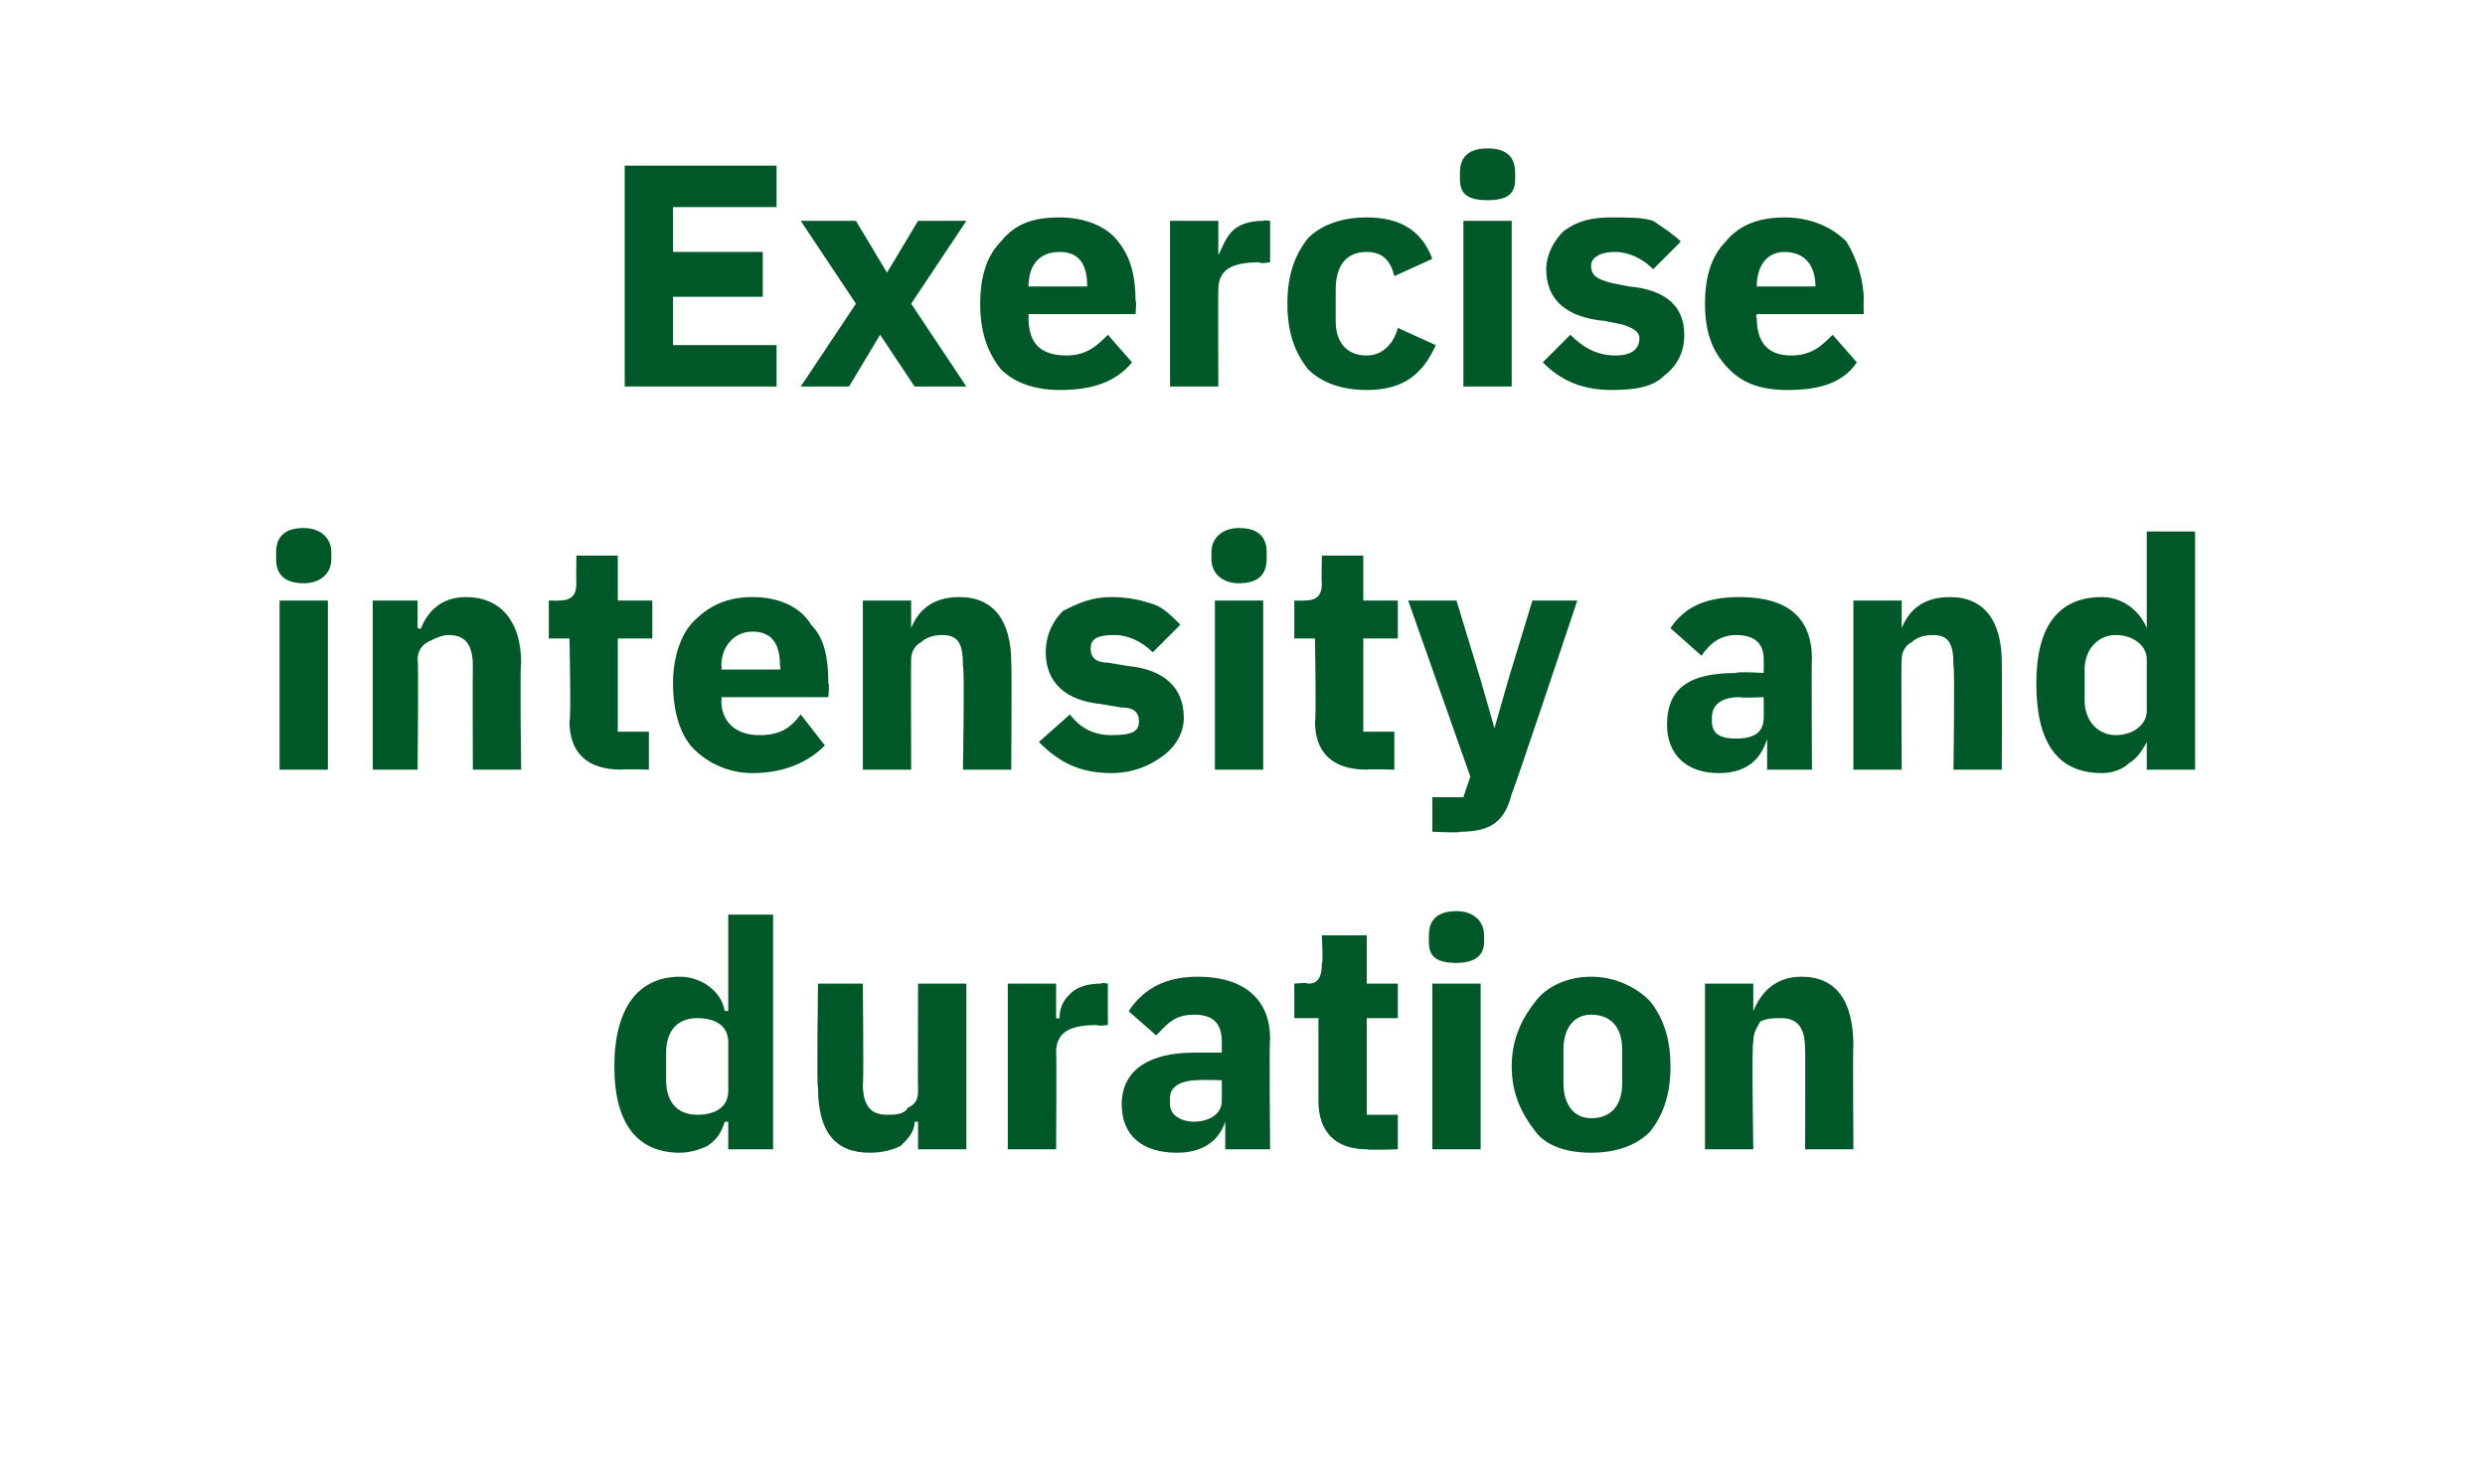<?xml version="1.0" standalone="no"?><!DOCTYPE svg PUBLIC "-//W3C//DTD SVG 1.1//EN" "http://www.w3.org/Graphics/SVG/1.1/DTD/svg11.dtd"><svg xmlns="http://www.w3.org/2000/svg" version="1.1" width="72px" height="43px" viewBox="0 -4 72 43" style="top:-4px">  <desc>Exercise intensity and duration</desc>  <defs/>  <g id="Polygon184099">    <path d="M 21.1 29.3 L 22.4 29.3 L 22.4 22.5 L 21.1 22.5 L 21.1 25.3 C 21.1 25.3 21.01 25.28 21 25.3 C 20.9 24.7 20.3 24.3 19.7 24.3 C 18.5 24.3 17.8 25.2 17.8 26.9 C 17.8 28.6 18.5 29.4 19.7 29.4 C 20 29.4 20.3 29.3 20.5 29.2 C 20.8 29 20.9 28.8 21 28.5 C 21.01 28.51 21.1 28.5 21.1 28.5 L 21.1 29.3 Z M 19.3 27.3 C 19.3 27.3 19.3 26.5 19.3 26.5 C 19.3 25.9 19.6 25.5 20.2 25.5 C 20.7 25.5 21.1 25.7 21.1 26.2 C 21.1 26.2 21.1 27.6 21.1 27.6 C 21.1 28.1 20.7 28.3 20.2 28.3 C 19.6 28.3 19.3 27.9 19.3 27.3 Z M 26.6 29.3 L 28 29.3 L 28 24.5 L 26.6 24.5 C 26.6 24.5 26.59 27.62 26.6 27.6 C 26.6 27.9 26.5 28 26.3 28.1 C 26.2 28.3 25.9 28.3 25.7 28.3 C 25.2 28.3 25 28 25 27.4 C 25.03 27.4 25 24.5 25 24.5 L 23.7 24.5 C 23.7 24.5 23.66 27.52 23.7 27.5 C 23.7 28.8 24.2 29.4 25.2 29.4 C 25.6 29.4 25.9 29.3 26.1 29.2 C 26.3 29 26.5 28.8 26.5 28.5 C 26.54 28.51 26.6 28.5 26.6 28.5 L 26.6 29.3 Z M 30.6 29.3 C 30.6 29.3 30.62 26.48 30.6 26.5 C 30.6 25.9 31 25.7 31.8 25.7 C 31.8 25.74 32.1 25.7 32.1 25.7 L 32.1 24.5 C 32.1 24.5 31.91 24.46 31.9 24.5 C 31.5 24.5 31.2 24.6 31 24.8 C 30.8 25 30.7 25.2 30.7 25.5 C 30.66 25.52 30.6 25.5 30.6 25.5 L 30.6 24.5 L 29.2 24.5 L 29.2 29.3 L 30.6 29.3 Z M 36.8 26.1 C 36.77 26.13 36.8 29.3 36.8 29.3 L 35.5 29.3 L 35.5 28.5 C 35.5 28.5 35.48 28.48 35.5 28.5 C 35.3 29.1 34.8 29.4 34.1 29.4 C 33.1 29.4 32.5 28.9 32.5 28 C 32.5 27 33.3 26.5 34.6 26.5 C 34.63 26.5 35.4 26.5 35.4 26.5 C 35.4 26.5 35.4 26.19 35.4 26.2 C 35.4 25.7 35.2 25.4 34.6 25.4 C 34 25.4 33.8 25.7 33.5 26 C 33.5 26 32.7 25.3 32.7 25.3 C 33.1 24.7 33.7 24.3 34.7 24.3 C 36.1 24.3 36.8 25 36.8 26.1 Z M 35.4 27.3 C 35.4 27.3 34.73 27.28 34.7 27.3 C 34.2 27.3 33.9 27.5 33.9 27.8 C 33.9 27.8 33.9 28 33.9 28 C 33.9 28.3 34.2 28.5 34.6 28.5 C 35 28.5 35.4 28.3 35.4 27.9 C 35.4 27.85 35.4 27.3 35.4 27.3 Z M 40.5 29.3 L 40.5 28.3 L 39.6 28.3 L 39.6 25.5 L 40.5 25.5 L 40.5 24.5 L 39.6 24.5 L 39.6 23.1 L 38.3 23.1 C 38.3 23.1 38.34 23.94 38.3 23.9 C 38.3 24.3 38.2 24.5 37.9 24.5 C 37.85 24.46 37.5 24.5 37.5 24.5 L 37.5 25.5 L 38.2 25.5 C 38.2 25.5 38.2 27.91 38.2 27.9 C 38.2 28.8 38.7 29.3 39.6 29.3 C 39.65 29.33 40.5 29.3 40.5 29.3 Z M 43 23.3 C 43 23.3 43 23.1 43 23.1 C 43 22.7 42.7 22.4 42.2 22.4 C 41.6 22.4 41.4 22.7 41.4 23.1 C 41.4 23.1 41.4 23.3 41.4 23.3 C 41.4 23.7 41.6 23.9 42.2 23.9 C 42.7 23.9 43 23.7 43 23.3 Z M 41.5 29.3 L 42.9 29.3 L 42.9 24.5 L 41.5 24.5 L 41.5 29.3 Z M 47.8 28.8 C 48.2 28.3 48.4 27.7 48.4 26.9 C 48.4 26.1 48.2 25.5 47.8 25 C 47.4 24.6 46.8 24.3 46.1 24.3 C 45.4 24.3 44.8 24.6 44.5 25 C 44.1 25.5 43.8 26.1 43.8 26.9 C 43.8 27.7 44.1 28.3 44.5 28.8 C 44.8 29.2 45.4 29.4 46.1 29.4 C 46.8 29.4 47.4 29.2 47.8 28.8 Z M 45.3 27.4 C 45.3 27.4 45.3 26.4 45.3 26.4 C 45.3 25.8 45.6 25.4 46.1 25.4 C 46.7 25.4 47 25.8 47 26.4 C 47 26.4 47 27.4 47 27.4 C 47 28 46.7 28.4 46.1 28.4 C 45.6 28.4 45.3 28 45.3 27.4 Z M 50.8 29.3 C 50.8 29.3 50.75 26.18 50.8 26.2 C 50.8 25.9 50.9 25.8 51 25.6 C 51.2 25.5 51.4 25.5 51.6 25.5 C 52.1 25.5 52.3 25.8 52.3 26.4 C 52.31 26.39 52.3 29.3 52.3 29.3 L 53.7 29.3 C 53.7 29.3 53.68 26.28 53.7 26.3 C 53.7 25 53.2 24.3 52.2 24.3 C 51.4 24.3 51 24.8 50.8 25.3 C 50.81 25.28 50.8 25.3 50.8 25.3 L 50.8 24.5 L 49.4 24.5 L 49.4 29.3 L 50.8 29.3 Z " stroke="none" fill="#005829"/>  </g>  <g id="Polygon184098">    <path d="M 9.6 12.2 C 9.6 12.2 9.6 12 9.6 12 C 9.6 11.6 9.3 11.3 8.8 11.3 C 8.2 11.3 8 11.6 8 12 C 8 12 8 12.2 8 12.2 C 8 12.6 8.2 12.9 8.8 12.9 C 9.3 12.9 9.6 12.6 9.6 12.2 Z M 8.1 18.3 L 9.5 18.3 L 9.5 13.4 L 8.1 13.4 L 8.1 18.3 Z M 12.1 18.3 C 12.1 18.3 12.13 15.13 12.1 15.1 C 12.1 14.9 12.2 14.7 12.4 14.6 C 12.6 14.5 12.8 14.4 13 14.4 C 13.5 14.4 13.7 14.7 13.7 15.3 C 13.69 15.34 13.7 18.3 13.7 18.3 L 15.1 18.3 C 15.1 18.3 15.06 15.23 15.1 15.2 C 15.1 14 14.5 13.3 13.5 13.3 C 12.8 13.3 12.4 13.7 12.2 14.2 C 12.19 14.24 12.1 14.2 12.1 14.2 L 12.1 13.4 L 10.8 13.4 L 10.8 18.3 L 12.1 18.3 Z M 18.8 18.3 L 18.8 17.2 L 17.9 17.2 L 17.9 14.5 L 18.9 14.5 L 18.9 13.4 L 17.9 13.4 L 17.9 12.1 L 16.7 12.1 C 16.7 12.1 16.69 12.89 16.7 12.9 C 16.7 13.2 16.6 13.4 16.2 13.4 C 16.2 13.41 15.9 13.4 15.9 13.4 L 15.9 14.5 L 16.5 14.5 C 16.5 14.5 16.55 16.86 16.5 16.9 C 16.5 17.8 17 18.3 18 18.3 C 17.99 18.28 18.8 18.3 18.8 18.3 Z M 23.9 17.6 C 23.9 17.6 23.2 16.7 23.2 16.7 C 22.9 17.1 22.6 17.3 22 17.3 C 21.3 17.3 20.9 16.9 20.9 16.3 C 20.92 16.27 20.9 16.2 20.9 16.2 L 24 16.2 C 24 16.2 24.04 15.79 24 15.8 C 24 15.1 23.9 14.5 23.5 14.1 C 23.2 13.6 22.6 13.3 21.8 13.3 C 21 13.3 20.5 13.6 20.1 14 C 19.7 14.4 19.5 15.1 19.5 15.8 C 19.5 16.6 19.7 17.3 20.1 17.7 C 20.5 18.1 21.1 18.4 21.8 18.4 C 22.7 18.4 23.4 18.1 23.9 17.6 Z M 22.6 15.3 C 22.62 15.31 22.6 15.4 22.6 15.4 L 20.9 15.4 C 20.9 15.4 20.92 15.31 20.9 15.3 C 20.9 14.7 21.3 14.3 21.8 14.3 C 22.4 14.3 22.6 14.7 22.6 15.3 Z M 26.4 18.3 C 26.4 18.3 26.39 15.13 26.4 15.1 C 26.4 14.9 26.5 14.7 26.7 14.6 C 26.8 14.5 27 14.4 27.3 14.4 C 27.8 14.4 27.9 14.7 27.9 15.3 C 27.95 15.34 27.9 18.3 27.9 18.3 L 29.3 18.3 C 29.3 18.3 29.32 15.23 29.3 15.2 C 29.3 14 28.8 13.3 27.8 13.3 C 27 13.3 26.6 13.7 26.4 14.2 C 26.45 14.24 26.4 14.2 26.4 14.2 L 26.4 13.4 L 25 13.4 L 25 18.3 L 26.4 18.3 Z M 33.7 17.9 C 34.1 17.6 34.3 17.2 34.3 16.8 C 34.3 15.9 33.7 15.4 32.7 15.3 C 32.7 15.3 32.1 15.2 32.1 15.2 C 31.7 15.2 31.6 15 31.6 14.8 C 31.6 14.5 31.8 14.4 32.3 14.4 C 32.7 14.4 33.1 14.6 33.4 14.9 C 33.4 14.9 34.2 14.1 34.2 14.1 C 33.9 13.8 33.7 13.6 33.4 13.5 C 33.1 13.4 32.7 13.3 32.2 13.3 C 31.6 13.3 31.2 13.5 30.8 13.7 C 30.5 14 30.3 14.4 30.3 14.9 C 30.3 15.8 30.9 16.3 31.9 16.4 C 31.9 16.4 32.5 16.5 32.5 16.5 C 32.8 16.5 33 16.6 33 16.9 C 33 17.2 32.8 17.3 32.2 17.3 C 31.7 17.3 31.3 17.1 31 16.7 C 31 16.7 30.1 17.5 30.1 17.5 C 30.7 18.1 31.3 18.4 32.2 18.4 C 32.8 18.4 33.3 18.2 33.7 17.9 Z M 36.7 12.2 C 36.7 12.2 36.7 12 36.7 12 C 36.7 11.6 36.5 11.3 35.9 11.3 C 35.4 11.3 35.1 11.6 35.1 12 C 35.1 12 35.1 12.2 35.1 12.2 C 35.1 12.6 35.4 12.9 35.9 12.9 C 36.5 12.9 36.7 12.6 36.7 12.2 Z M 35.2 18.3 L 36.6 18.3 L 36.6 13.4 L 35.2 13.4 L 35.2 18.3 Z M 40.4 18.3 L 40.4 17.2 L 39.5 17.2 L 39.5 14.5 L 40.5 14.5 L 40.5 13.4 L 39.5 13.4 L 39.5 12.1 L 38.3 12.1 C 38.3 12.1 38.28 12.89 38.3 12.9 C 38.3 13.2 38.2 13.4 37.8 13.4 C 37.79 13.41 37.5 13.4 37.5 13.4 L 37.5 14.5 L 38.1 14.5 C 38.1 14.5 38.14 16.86 38.1 16.9 C 38.1 17.8 38.6 18.3 39.6 18.3 C 39.59 18.28 40.4 18.3 40.4 18.3 Z M 43.7 15.7 L 43.3 17.1 L 43.3 17.1 L 42.9 15.7 L 42.2 13.4 L 40.8 13.4 L 42.6 18.5 L 42.4 19.1 L 41.5 19.1 L 41.5 20.1 C 41.5 20.1 42.32 20.14 42.3 20.1 C 43.2 20.1 43.6 19.8 43.8 19 C 43.82 19.04 45.7 13.4 45.7 13.4 L 44.4 13.4 L 43.7 15.7 Z M 52.5 15.1 C 52.48 15.08 52.5 18.3 52.5 18.3 L 51.2 18.3 L 51.2 17.4 C 51.2 17.4 51.19 17.43 51.2 17.4 C 51 18.1 50.5 18.4 49.8 18.4 C 48.8 18.4 48.3 17.8 48.3 17 C 48.3 15.9 49 15.5 50.3 15.5 C 50.34 15.45 51.1 15.5 51.1 15.5 C 51.1 15.5 51.11 15.15 51.1 15.1 C 51.1 14.7 50.9 14.4 50.3 14.4 C 49.8 14.4 49.5 14.7 49.3 15 C 49.3 15 48.4 14.2 48.4 14.2 C 48.8 13.6 49.4 13.3 50.4 13.3 C 51.8 13.3 52.5 13.9 52.5 15.1 Z M 51.1 16.2 C 51.1 16.2 50.44 16.23 50.4 16.2 C 49.9 16.2 49.6 16.4 49.6 16.8 C 49.6 16.8 49.6 16.9 49.6 16.9 C 49.6 17.3 49.9 17.4 50.3 17.4 C 50.7 17.4 51.1 17.3 51.1 16.8 C 51.11 16.81 51.1 16.2 51.1 16.2 Z M 55.1 18.3 C 55.1 18.3 55.08 15.13 55.1 15.1 C 55.1 14.9 55.2 14.7 55.4 14.6 C 55.5 14.5 55.7 14.4 56 14.4 C 56.5 14.4 56.6 14.7 56.6 15.3 C 56.64 15.34 56.6 18.3 56.6 18.3 L 58 18.3 C 58 18.3 58.01 15.23 58 15.2 C 58 14 57.5 13.3 56.5 13.3 C 55.7 13.3 55.3 13.7 55.1 14.2 C 55.14 14.24 55.1 14.2 55.1 14.2 L 55.1 13.4 L 53.7 13.4 L 53.7 18.3 L 55.1 18.3 Z M 62.2 18.3 L 63.6 18.3 L 63.6 11.4 L 62.2 11.4 L 62.2 14.2 C 62.2 14.2 62.18 14.23 62.2 14.2 C 62 13.7 61.5 13.3 60.9 13.3 C 59.6 13.3 59 14.2 59 15.8 C 59 17.5 59.6 18.4 60.9 18.4 C 61.2 18.4 61.5 18.3 61.7 18.1 C 61.9 18 62.1 17.7 62.2 17.5 C 62.18 17.47 62.2 17.5 62.2 17.5 L 62.2 18.3 Z M 60.4 16.3 C 60.4 16.3 60.4 15.4 60.4 15.4 C 60.4 14.8 60.8 14.4 61.3 14.4 C 61.8 14.4 62.2 14.7 62.2 15.1 C 62.2 15.1 62.2 16.6 62.2 16.6 C 62.2 17 61.8 17.3 61.3 17.3 C 60.8 17.3 60.4 16.9 60.4 16.3 Z " stroke="none" fill="#005829"/>  </g>  <g id="Polygon184097">    <path d="M 22.5 7.2 L 22.5 6 L 19.5 6 L 19.5 4.6 L 22.1 4.6 L 22.1 3.3 L 19.5 3.3 L 19.5 2 L 22.5 2 L 22.5 0.8 L 18.1 0.8 L 18.1 7.2 L 22.5 7.2 Z M 24.6 7.2 L 25.5 5.7 L 25.5 5.7 L 26.5 7.2 L 28 7.2 L 26.4 4.8 L 28 2.4 L 26.6 2.4 L 25.7 3.9 L 25.7 3.9 L 24.8 2.4 L 23.2 2.4 L 24.8 4.8 L 23.2 7.2 L 24.6 7.2 Z M 32.8 6.5 C 32.8 6.5 32.1 5.7 32.1 5.7 C 31.8 6 31.5 6.3 30.9 6.3 C 30.1 6.3 29.8 5.9 29.8 5.2 C 29.81 5.22 29.8 5.1 29.8 5.1 L 32.9 5.1 C 32.9 5.1 32.94 4.74 32.9 4.7 C 32.9 4.1 32.8 3.5 32.4 3 C 32.1 2.6 31.5 2.3 30.7 2.3 C 29.9 2.3 29.4 2.5 29 3 C 28.6 3.4 28.4 4 28.4 4.8 C 28.4 5.6 28.6 6.2 29 6.7 C 29.4 7.1 30 7.3 30.7 7.3 C 31.6 7.3 32.3 7.1 32.8 6.5 Z M 31.5 4.3 C 31.52 4.26 31.5 4.3 31.5 4.3 L 29.8 4.3 C 29.8 4.3 29.81 4.27 29.8 4.3 C 29.8 3.7 30.1 3.3 30.7 3.3 C 31.3 3.3 31.5 3.7 31.5 4.3 Z M 35.3 7.2 C 35.3 7.2 35.29 4.39 35.3 4.4 C 35.3 3.8 35.7 3.6 36.5 3.6 C 36.48 3.65 36.8 3.6 36.8 3.6 L 36.8 2.4 C 36.8 2.4 36.58 2.37 36.6 2.4 C 36.2 2.4 35.9 2.5 35.7 2.7 C 35.5 2.9 35.4 3.2 35.3 3.4 C 35.34 3.42 35.3 3.4 35.3 3.4 L 35.3 2.4 L 33.9 2.4 L 33.9 7.2 L 35.3 7.2 Z M 41.6 6 C 41.6 6 40.5 5.5 40.5 5.5 C 40.4 5.9 40.1 6.3 39.6 6.3 C 39 6.3 38.7 5.9 38.7 5.3 C 38.7 5.3 38.7 4.4 38.7 4.4 C 38.7 3.7 39 3.3 39.6 3.3 C 40.1 3.3 40.3 3.6 40.4 4 C 40.4 4 41.5 3.5 41.5 3.5 C 41.2 2.7 40.6 2.3 39.6 2.3 C 38.9 2.3 38.3 2.5 37.9 2.9 C 37.5 3.4 37.3 4 37.3 4.8 C 37.3 5.6 37.5 6.2 37.9 6.7 C 38.3 7.1 38.9 7.3 39.6 7.3 C 40.6 7.3 41.2 6.9 41.6 6 Z M 43.9 1.2 C 43.9 1.2 43.9 1 43.9 1 C 43.9 0.6 43.7 0.3 43.1 0.3 C 42.5 0.3 42.3 0.6 42.3 1 C 42.3 1 42.3 1.2 42.3 1.2 C 42.3 1.6 42.5 1.8 43.1 1.8 C 43.7 1.8 43.9 1.6 43.9 1.2 Z M 42.4 7.2 L 43.8 7.2 L 43.8 2.4 L 42.4 2.4 L 42.4 7.2 Z M 48.2 6.9 C 48.6 6.6 48.8 6.2 48.8 5.7 C 48.8 4.9 48.3 4.4 47.2 4.3 C 47.2 4.3 46.7 4.2 46.7 4.2 C 46.3 4.1 46.1 4 46.1 3.7 C 46.1 3.5 46.3 3.3 46.8 3.3 C 47.2 3.3 47.6 3.5 47.9 3.8 C 47.9 3.8 48.7 3 48.7 3 C 48.5 2.8 48.2 2.6 47.9 2.4 C 47.6 2.3 47.2 2.3 46.7 2.3 C 46.1 2.3 45.7 2.4 45.3 2.7 C 45 3 44.8 3.4 44.8 3.8 C 44.8 4.7 45.4 5.2 46.5 5.3 C 46.5 5.3 47 5.4 47 5.4 C 47.3 5.5 47.5 5.6 47.5 5.8 C 47.5 6.1 47.3 6.3 46.8 6.3 C 46.2 6.3 45.8 6 45.5 5.7 C 45.5 5.7 44.7 6.5 44.7 6.5 C 45.2 7 45.8 7.3 46.7 7.3 C 47.4 7.3 47.9 7.2 48.2 6.9 Z M 53.8 6.5 C 53.8 6.5 53.1 5.7 53.1 5.7 C 52.8 6 52.5 6.3 51.9 6.3 C 51.2 6.3 50.9 5.9 50.9 5.2 C 50.86 5.22 50.9 5.1 50.9 5.1 L 54 5.1 C 54 5.1 53.99 4.74 54 4.7 C 54 4.1 53.8 3.5 53.5 3 C 53.1 2.6 52.5 2.3 51.7 2.3 C 51 2.3 50.4 2.5 50 3 C 49.6 3.4 49.4 4 49.4 4.8 C 49.4 5.6 49.6 6.2 50.1 6.7 C 50.5 7.1 51 7.3 51.8 7.3 C 52.7 7.3 53.4 7.1 53.8 6.5 Z M 52.6 4.3 C 52.57 4.26 52.6 4.3 52.6 4.3 L 50.9 4.3 C 50.9 4.3 50.86 4.27 50.9 4.3 C 50.9 3.7 51.2 3.3 51.7 3.3 C 52.3 3.3 52.6 3.7 52.6 4.3 Z " stroke="none" fill="#005829"/>  </g></svg>